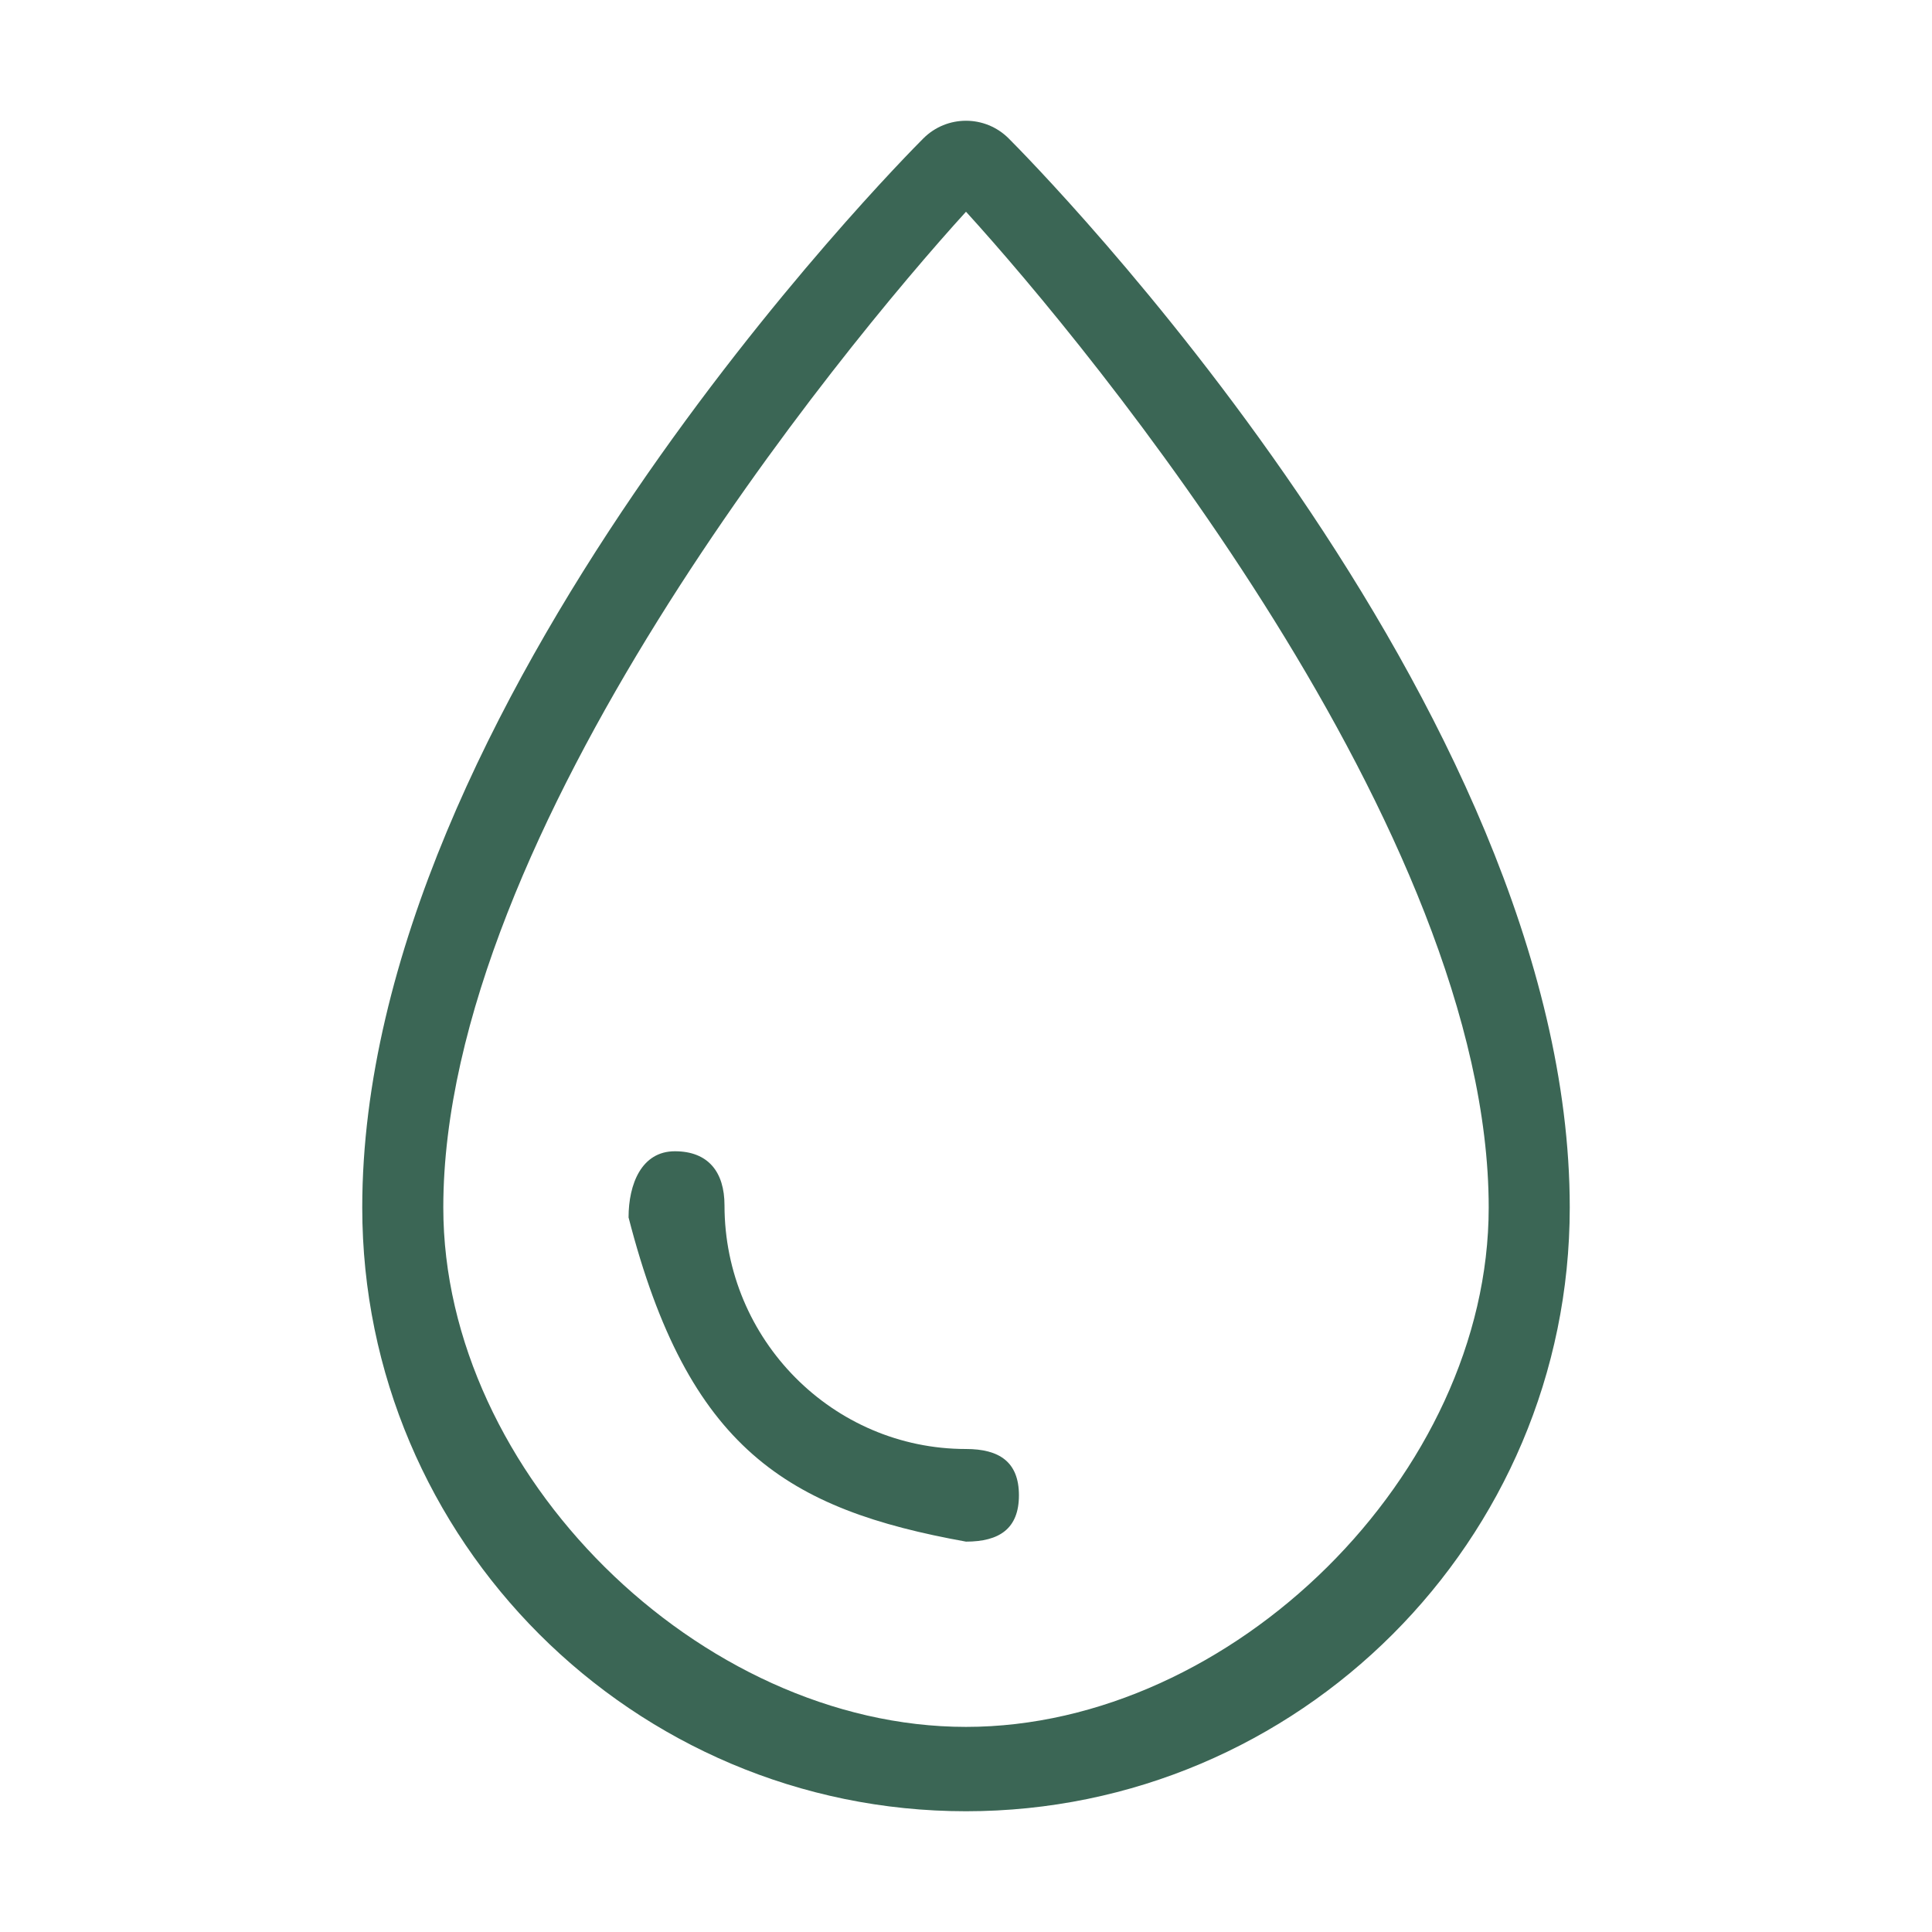 <?xml version="1.0" encoding="UTF-8"?> <svg xmlns="http://www.w3.org/2000/svg" width="146" height="146" viewBox="0 0 146 146" fill="none"> <path d="M76.226 10.462C74.444 8.679 71.556 8.679 69.774 10.462C68.043 12.193 27.375 53.297 27.375 91.25C27.375 116.408 47.842 136.875 73 136.875C98.156 136.875 118.625 116.408 118.625 91.25C118.625 53.297 77.959 12.193 76.226 10.462ZM73 130.5C52.874 130.5 33.5 111.376 33.5 91.25C33.5 62.928 63.53 26.401 73 16C82.47 26.393 112.5 62.888 112.5 91.25C112.5 111.376 93.126 130.5 73 130.5Z" fill="#3B6655"></path> <path d="M73 109.5C62.937 109.5 54.75 101.239 54.75 91.087C54.75 88.568 53.52 87 51 87C48.48 87 47.5 89.48 47.5 92C52 109.5 59.5 114.063 73 116.5C75.52 116.5 77 115.52 77 113C77 110.48 75.52 109.5 73 109.5Z" fill="#3B6655"></path> </svg> 
